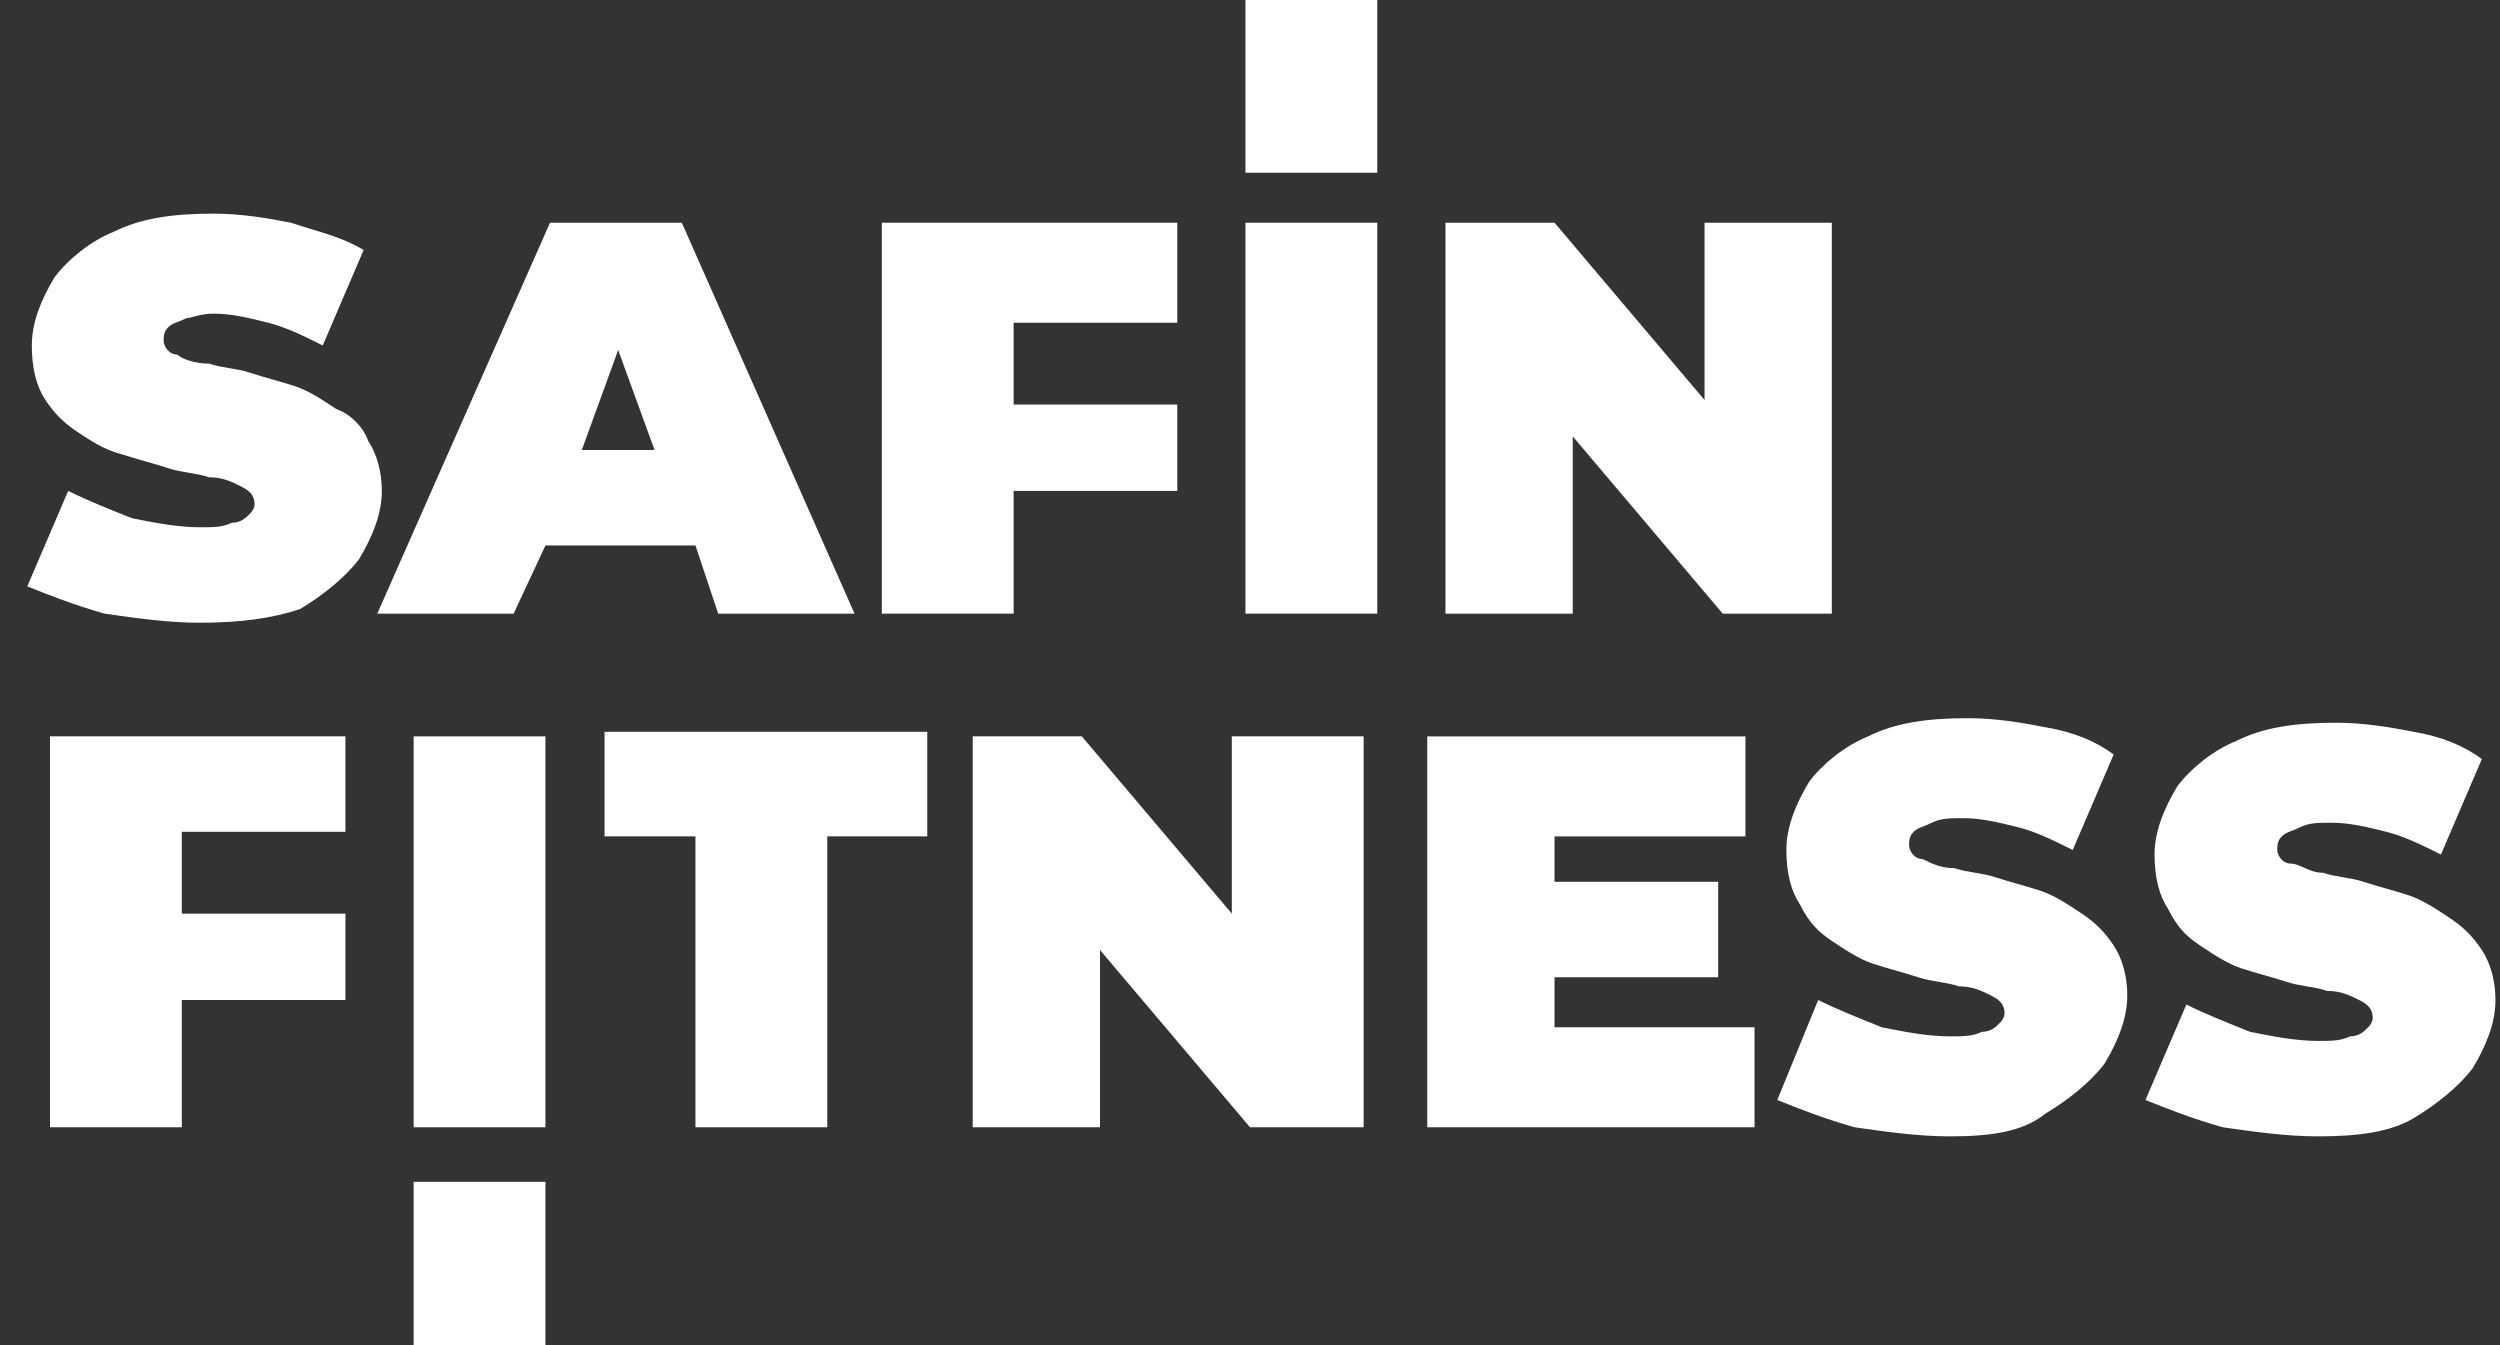 <?xml version="1.0" encoding="UTF-8"?> <svg xmlns="http://www.w3.org/2000/svg" xmlns:xlink="http://www.w3.org/1999/xlink" version="1.1" id="Слой_1" x="0px" y="0px" viewBox="0 0 55 29.6" style="enable-background:new 0 0 55 29.6;" xml:space="preserve"><rect x="0" y="0" width="55" height="29.6" fill="#333333" stroke="none"/> <style type="text/css"> .st0{fill:#FFFFFF;} </style> <path class="st0" d="M4.4,13.7c-0.7,0-1.4-0.1-2.1-0.2c-0.7-0.2-1.2-0.4-1.7-0.6l0.9-2.1c0.4,0.2,0.9,0.4,1.4,0.6 c0.5,0.1,1,0.2,1.5,0.2c0.3,0,0.5,0,0.7-0.1c0.2,0,0.3-0.1,0.4-0.2c0.1-0.1,0.1-0.2,0.1-0.2c0-0.2-0.1-0.3-0.3-0.4 c-0.2-0.1-0.4-0.2-0.7-0.2c-0.3-0.1-0.6-0.1-0.9-0.2c-0.3-0.1-0.7-0.2-1-0.3C2.3,9.9,2,9.7,1.7,9.5C1.4,9.3,1.2,9.1,1,8.8 C0.8,8.5,0.7,8.1,0.7,7.6c0-0.5,0.2-1,0.5-1.5c0.3-0.4,0.8-0.8,1.3-1c0.6-0.3,1.3-0.4,2.2-0.4c0.6,0,1.2,0.1,1.7,0.2 C7,5.1,7.5,5.2,8,5.5L7.1,7.6C6.7,7.4,6.3,7.2,5.9,7.1C5.5,7,5.1,6.9,4.7,6.9C4.4,6.9,4.2,7,4.1,7C3.9,7.1,3.8,7.1,3.7,7.2 C3.6,7.3,3.6,7.4,3.6,7.5c0,0.1,0.1,0.3,0.3,0.3C4,7.9,4.3,8,4.6,8c0.3,0.1,0.6,0.1,0.9,0.2c0.3,0.1,0.7,0.2,1,0.3 c0.3,0.1,0.6,0.3,0.9,0.5C7.7,9.1,8,9.4,8.1,9.7c0.2,0.3,0.3,0.7,0.3,1.1c0,0.5-0.2,1-0.5,1.5c-0.3,0.4-0.8,0.8-1.3,1.1 C6,13.6,5.3,13.7,4.4,13.7L4.4,13.7z"></path> <path class="st0" d="M15.8,13.5h3L15,4.9h-2.9l-3.8,8.6h3L12,12h3.3L15.8,13.5L15.8,13.5z M12.8,9.9l0.8-2.2l0.8,2.2H12.8L12.8,9.9z "></path> <path class="st0" d="M25.9,7.1V4.9h-6.5v8.6h2.9v-2.7h3.6V8.9h-3.6V7.1H25.9z"></path> <path class="st0" d="M27.4,13.5V4.9h2.9v8.6H27.4z"></path> <path class="st0" d="M27.4,3.8V0h2.9v3.8H27.4z"></path> <path class="st0" d="M9.1,29.6V26H12v3.6H9.1z"></path> <path class="st0" d="M37.5,4.9v3.9l-3.3-3.9h-2.4v8.6h2.8V9.6l3.3,3.9h2.4V4.9H37.5z"></path> <path class="st0" d="M7.6,18.4v-2.2H1.1v8.6H4V22h3.6v-1.9H4v-1.8H7.6z"></path> <path class="st0" d="M9.1,24.8v-8.6H12v8.6H9.1z"></path> <path class="st0" d="M15.3,24.8v-6.4h-2v-2.3h7.1v2.3h-2.2v6.4H15.3z"></path> <path class="st0" d="M27.1,16.2v3.9l-3.3-3.9h-2.4v8.6h2.8v-3.9l3.3,3.9H30v-8.6H27.1z"></path> <path class="st0" d="M34.2,22.6v-1.1h3.6v-2.1h-3.6v-1h4.2v-2.2h-7v8.6h7.2v-2.2H34.2z"></path> <path class="st0" d="M42.9,25c-0.7,0-1.4-0.1-2.1-0.2c-0.7-0.2-1.2-0.4-1.7-0.6L40,22c0.4,0.2,0.9,0.4,1.4,0.6 c0.5,0.1,1,0.2,1.5,0.2c0.3,0,0.5,0,0.7-0.1c0.2,0,0.3-0.1,0.4-0.2c0.1-0.1,0.1-0.2,0.1-0.2c0-0.2-0.1-0.3-0.3-0.4 c-0.2-0.1-0.4-0.2-0.7-0.2c-0.3-0.1-0.6-0.1-0.9-0.2c-0.3-0.1-0.7-0.2-1-0.3c-0.3-0.1-0.6-0.3-0.9-0.5c-0.3-0.2-0.5-0.4-0.7-0.8 c-0.2-0.3-0.3-0.7-0.3-1.2c0-0.5,0.2-1,0.5-1.5c0.3-0.4,0.8-0.8,1.3-1c0.6-0.3,1.3-0.4,2.2-0.4c0.6,0,1.2,0.1,1.7,0.2 c0.6,0.1,1.1,0.3,1.5,0.6l-0.9,2.1c-0.4-0.2-0.8-0.4-1.2-0.5c-0.4-0.1-0.8-0.2-1.2-0.2c-0.3,0-0.5,0-0.7,0.1 c-0.2,0.1-0.3,0.1-0.4,0.2c-0.1,0.1-0.1,0.2-0.1,0.3c0,0.1,0.1,0.3,0.3,0.3c0.2,0.1,0.4,0.2,0.7,0.2c0.3,0.1,0.6,0.1,0.9,0.2 c0.3,0.1,0.7,0.2,1,0.3c0.3,0.1,0.6,0.3,0.9,0.5s0.5,0.4,0.7,0.7c0.2,0.3,0.3,0.7,0.3,1.1c0,0.5-0.2,1-0.5,1.5 c-0.3,0.4-0.8,0.8-1.3,1.1C44.5,24.9,43.8,25,42.9,25L42.9,25z"></path> <path class="st0" d="M51,25c-0.7,0-1.4-0.1-2.1-0.2c-0.7-0.2-1.2-0.4-1.7-0.6l0.9-2.1c0.4,0.2,0.9,0.4,1.4,0.6 c0.5,0.1,1,0.2,1.5,0.2c0.3,0,0.5,0,0.7-0.1c0.2,0,0.3-0.1,0.4-0.2c0.1-0.1,0.1-0.2,0.1-0.2c0-0.2-0.1-0.3-0.3-0.4 c-0.2-0.1-0.4-0.2-0.7-0.2c-0.3-0.1-0.6-0.1-0.9-0.2c-0.3-0.1-0.7-0.2-1-0.3c-0.3-0.1-0.6-0.3-0.9-0.5c-0.3-0.2-0.5-0.4-0.7-0.8 c-0.2-0.3-0.3-0.7-0.3-1.2c0-0.5,0.2-1,0.5-1.5c0.3-0.4,0.8-0.8,1.3-1c0.6-0.3,1.3-0.4,2.2-0.4c0.6,0,1.2,0.1,1.7,0.2 c0.6,0.1,1.1,0.3,1.5,0.6l-0.9,2.1c-0.4-0.2-0.8-0.4-1.2-0.5c-0.4-0.1-0.8-0.2-1.2-0.2c-0.3,0-0.5,0-0.7,0.1 c-0.2,0.1-0.3,0.1-0.4,0.2c-0.1,0.1-0.1,0.2-0.1,0.3c0,0.1,0.1,0.3,0.3,0.3s0.4,0.2,0.7,0.2c0.3,0.1,0.6,0.1,0.9,0.2 c0.3,0.1,0.7,0.2,1,0.3c0.3,0.1,0.6,0.3,0.9,0.5c0.3,0.2,0.5,0.4,0.7,0.7c0.2,0.3,0.3,0.7,0.3,1.1c0,0.5-0.2,1-0.5,1.5 c-0.3,0.4-0.8,0.8-1.3,1.1C52.6,24.9,51.9,25,51,25L51,25z"></path> </svg> 